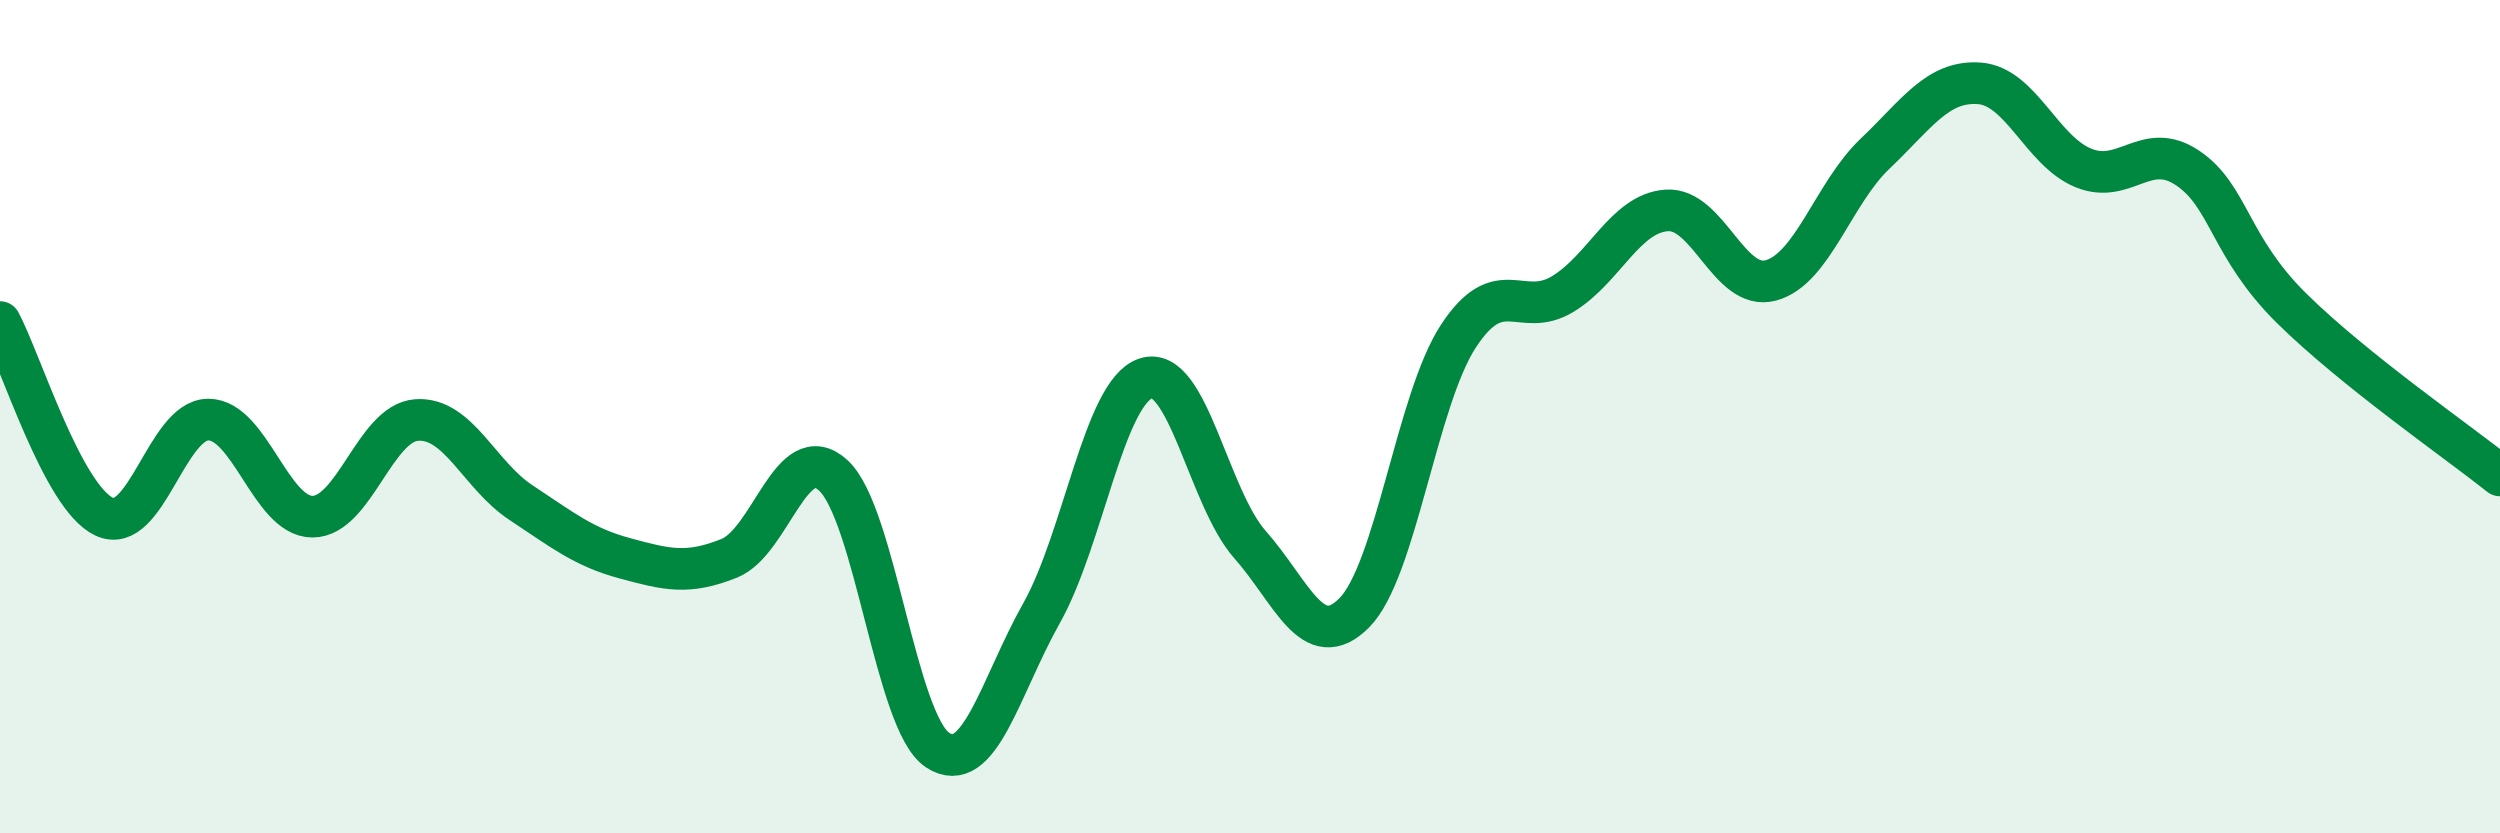 
    <svg width="60" height="20" viewBox="0 0 60 20" xmlns="http://www.w3.org/2000/svg">
      <path
        d="M 0,7.73 C 0.5,8.66 1.5,11.93 2.5,12.4 C 3.5,12.87 4,10.07 5,10.07 C 6,10.07 6.5,12.4 7.5,12.4 C 8.5,12.4 9,10.15 10,10.08 C 11,10.01 11.5,11.4 12.5,12.06 C 13.5,12.72 14,13.13 15,13.4 C 16,13.67 16.5,13.8 17.5,13.4 C 18.5,13 19,10.49 20,11.41 C 21,12.33 21.5,17.34 22.5,18 C 23.5,18.66 24,16.49 25,14.71 C 26,12.93 26.5,9.41 27.5,9.08 C 28.5,8.75 29,11.94 30,13.07 C 31,14.2 31.5,15.71 32.5,14.71 C 33.5,13.71 34,9.6 35,8.07 C 36,6.54 36.5,7.66 37.5,7.06 C 38.5,6.46 39,5.12 40,5.05 C 41,4.98 41.5,7 42.5,6.73 C 43.5,6.46 44,4.64 45,3.69 C 46,2.74 46.5,1.93 47.5,2 C 48.5,2.07 49,3.62 50,4.03 C 51,4.44 51.5,3.36 52.5,4.03 C 53.5,4.7 53.5,5.92 55,7.4 C 56.5,8.88 59,10.61 60,11.41L60 20L0 20Z"
        fill="#008740"
        opacity="0.1"
        stroke-linecap="round"
        stroke-linejoin="round"
      />
      <path
        d="M 0,7.73 C 0.5,8.66 1.5,11.93 2.5,12.4 C 3.5,12.87 4,10.07 5,10.07 C 6,10.07 6.5,12.4 7.5,12.4 C 8.5,12.4 9,10.15 10,10.08 C 11,10.01 11.5,11.4 12.5,12.06 C 13.5,12.72 14,13.13 15,13.4 C 16,13.67 16.5,13.8 17.5,13.4 C 18.5,13 19,10.49 20,11.41 C 21,12.33 21.5,17.34 22.5,18 C 23.5,18.66 24,16.49 25,14.71 C 26,12.93 26.5,9.41 27.5,9.08 C 28.5,8.75 29,11.94 30,13.07 C 31,14.2 31.5,15.71 32.5,14.71 C 33.5,13.71 34,9.6 35,8.07 C 36,6.54 36.5,7.66 37.5,7.06 C 38.5,6.46 39,5.12 40,5.05 C 41,4.98 41.5,7 42.5,6.73 C 43.5,6.46 44,4.64 45,3.69 C 46,2.74 46.5,1.93 47.5,2 C 48.5,2.07 49,3.62 50,4.03 C 51,4.44 51.5,3.36 52.5,4.03 C 53.5,4.7 53.5,5.92 55,7.4 C 56.5,8.88 59,10.61 60,11.41"
        stroke="#008740"
        stroke-width="1"
        fill="none"
        stroke-linecap="round"
        stroke-linejoin="round"
      />
    </svg>
  